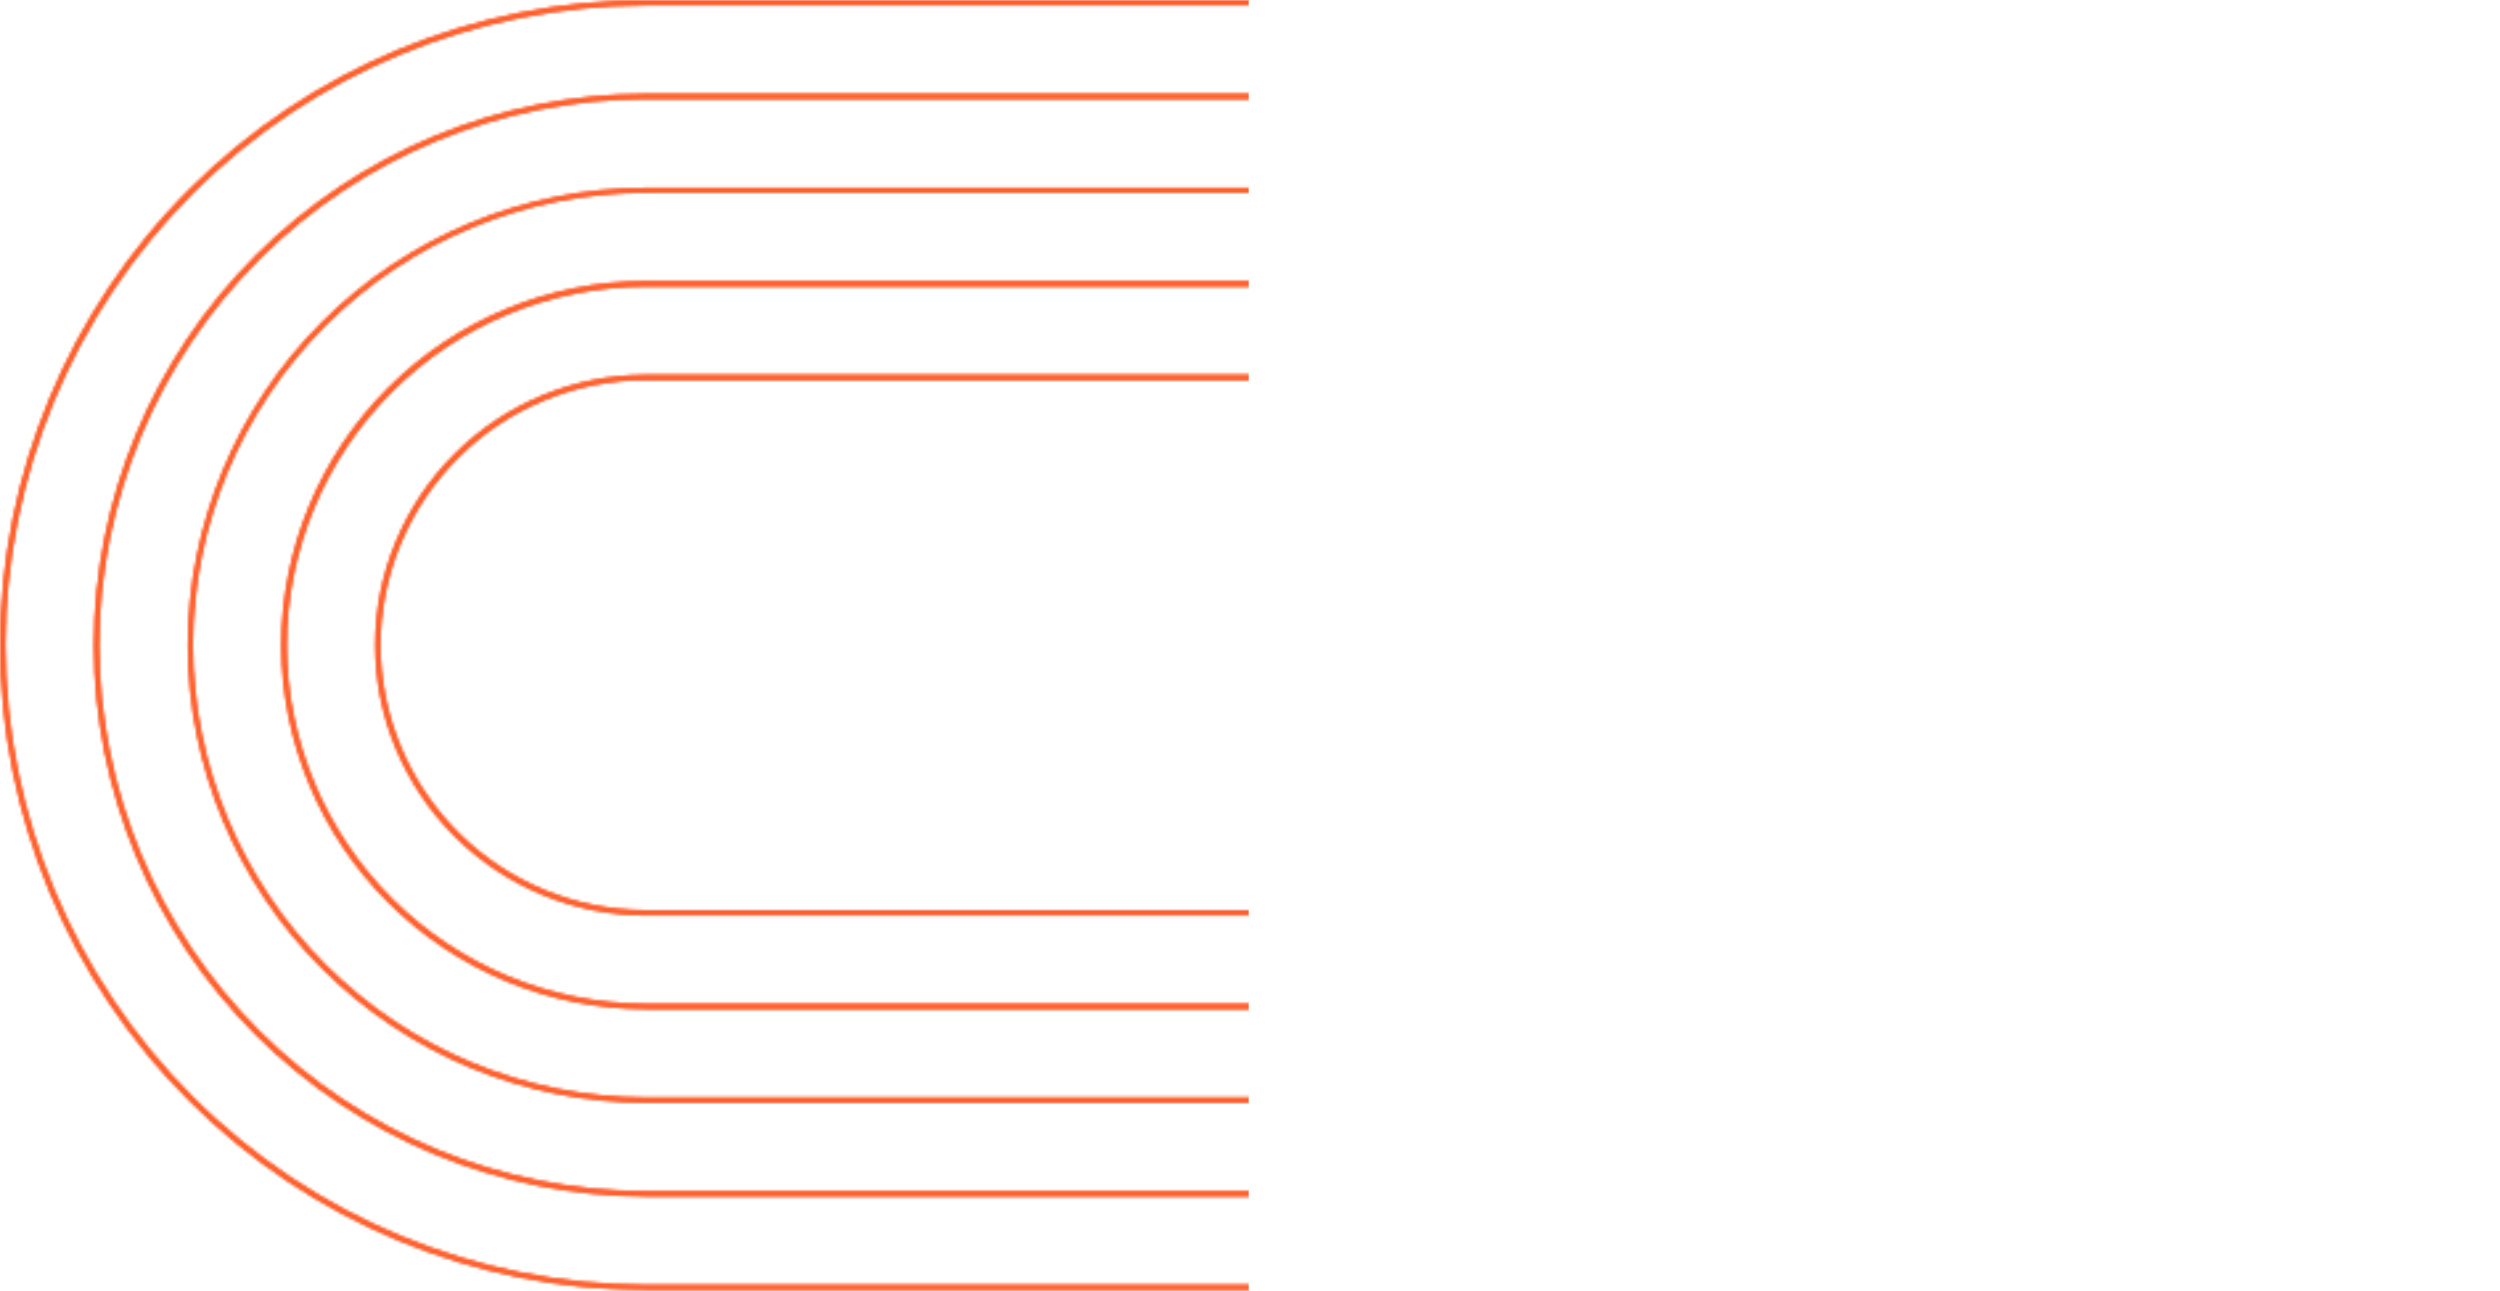 <?xml version="1.0" encoding="UTF-8"?> <svg xmlns="http://www.w3.org/2000/svg" width="945" height="488" viewBox="0 0 945 488" fill="none"> <mask id="mask0_14_15" style="mask-type:alpha" maskUnits="userSpaceOnUse" x="0" y="0" width="945" height="488"> <g clip-path="url(#clip0_14_15)"> <mask id="path-1-inside-1_14_15" fill="white"> <path d="M944.097 -7.31695e-06L944.097 2.087L244.105 2.087C179.936 2.159 118.416 27.657 73.044 72.984C27.673 118.311 2.154 179.766 2.089 243.865C2.162 307.959 27.683 369.407 73.054 414.728C118.425 460.049 179.941 485.543 244.105 485.615L944.097 485.615L944.097 487.702L244.105 487.702C179.387 487.629 117.34 461.916 71.577 416.204C25.814 370.491 0.073 308.512 2.90773e-06 243.865C0.065 179.213 25.804 117.227 71.567 71.508C117.331 25.79 179.382 0.073 244.105 -1.55971e-05L944.097 -7.31695e-06Z"></path> </mask> <path d="M944.097 -7.31695e-06L944.097 2.087L244.105 2.087C179.936 2.159 118.416 27.657 73.044 72.984C27.673 118.311 2.154 179.766 2.089 243.865C2.162 307.959 27.683 369.407 73.054 414.728C118.425 460.049 179.941 485.543 244.105 485.615L944.097 485.615L944.097 487.702L244.105 487.702C179.387 487.629 117.34 461.916 71.577 416.204C25.814 370.491 0.073 308.512 2.90773e-06 243.865C0.065 179.213 25.804 117.227 71.567 71.508C117.331 25.79 179.382 0.073 244.105 -1.55971e-05L944.097 -7.31695e-06Z" fill="#FF5F2D"></path> <path d="M944.097 -7.31695e-06L951.097 -7.23415e-06L951.097 -7L944.097 -7L944.097 -7.31695e-06ZM944.097 2.087L944.097 9.087L951.097 9.087L951.097 2.087L944.097 2.087ZM244.105 2.087L244.105 -4.913L244.097 -4.913L244.105 2.087ZM2.089 243.865L-4.911 243.858L-4.911 243.865L-4.911 243.873L2.089 243.865ZM244.105 485.615L244.097 492.615L244.105 492.615L244.105 485.615ZM944.097 485.615L951.097 485.615L951.097 478.615L944.097 478.615L944.097 485.615ZM944.097 487.702L944.097 494.702L951.097 494.702L951.097 487.702L944.097 487.702ZM244.105 487.702L244.097 494.702L244.105 494.702L244.105 487.702ZM2.90773e-06 243.865L-7 243.858L-7 243.865L-7 243.873L2.90773e-06 243.865ZM244.105 -1.55971e-05L244.105 -7L244.097 -7L244.105 -1.55971e-05ZM937.097 -7.39975e-06L937.097 2.087L951.097 2.087L951.097 -7.23415e-06L937.097 -7.39975e-06ZM944.097 -4.913L244.105 -4.913L244.105 9.087L944.097 9.087L944.097 -4.913ZM244.097 -4.913C178.077 -4.839 114.78 21.394 68.097 68.032L77.992 77.936C122.052 33.919 181.795 9.157 244.113 9.087L244.097 -4.913ZM68.097 68.032C21.414 114.669 -4.844 177.903 -4.911 243.858L9.089 243.872C9.153 181.63 33.932 121.953 77.992 77.936L68.097 68.032ZM-4.911 243.873C-4.836 309.823 21.424 373.049 68.107 419.681L78.001 409.776C33.942 365.765 9.16 306.095 9.089 243.857L-4.911 243.873ZM68.107 419.681C114.79 466.312 178.082 492.541 244.097 492.615L244.113 478.615C181.8 478.545 122.061 453.787 78.001 409.776L68.107 419.681ZM244.105 492.615L944.097 492.615L944.097 478.615L244.105 478.615L244.105 492.615ZM937.097 485.615L937.097 487.702L951.097 487.702L951.097 485.615L937.097 485.615ZM944.097 480.702L244.105 480.702L244.105 494.702L944.097 494.702L944.097 480.702ZM244.113 480.702C181.246 480.632 120.976 455.654 76.524 411.251L66.63 421.156C113.704 468.179 177.528 494.627 244.097 494.702L244.113 480.702ZM76.524 411.251C32.073 366.849 7.071 306.648 7 243.857L-7 243.873C-6.925 310.376 19.556 374.133 66.63 421.156L76.524 411.251ZM7 243.872C7.064 181.076 32.063 120.869 76.515 76.46L66.62 66.556C19.545 113.585 -6.933 177.349 -7 243.858L7 243.872ZM76.515 76.46C120.967 32.052 181.241 7.071 244.113 7L244.097 -7C177.523 -6.925 113.695 19.527 66.62 66.556L76.515 76.46ZM244.105 7L944.097 7L944.097 -7L244.105 -7L244.105 7Z" fill="#FF5F2D" mask="url(#path-1-inside-1_14_15)"></path> <mask id="path-3-inside-2_14_15" fill="white"> <path d="M944.097 35.417L944.097 37.504L244.106 37.504C189.336 37.562 136.826 59.323 98.101 98.011C59.376 136.699 37.598 189.154 37.547 243.864C37.605 298.569 59.386 351.016 98.111 389.699C136.835 428.381 189.341 450.138 244.106 450.196L944.097 450.196L944.097 452.31L244.106 452.31C188.784 452.245 135.748 430.262 96.632 391.184C57.516 352.106 35.516 299.125 35.458 243.864C35.516 188.603 57.516 135.622 96.632 96.544C135.748 57.466 188.784 35.483 244.106 35.417L944.097 35.417Z"></path> </mask> <path d="M944.097 35.417L944.097 37.504L244.106 37.504C189.336 37.562 136.826 59.323 98.101 98.011C59.376 136.699 37.598 189.154 37.547 243.864C37.605 298.569 59.386 351.016 98.111 389.699C136.835 428.381 189.341 450.138 244.106 450.196L944.097 450.196L944.097 452.31L244.106 452.31C188.784 452.245 135.748 430.262 96.632 391.184C57.516 352.106 35.516 299.125 35.458 243.864C35.516 188.603 57.516 135.622 96.632 96.544C135.748 57.466 188.784 35.483 244.106 35.417L944.097 35.417Z" fill="#FF5F2D"></path> <path d="M944.097 35.417L951.097 35.417L951.097 28.417L944.097 28.417L944.097 35.417ZM944.097 37.504L944.097 44.504L951.097 44.504L951.097 37.504L944.097 37.504ZM244.106 37.504L244.106 30.504L244.098 30.504L244.106 37.504ZM37.547 243.864L30.547 243.857L30.547 243.871L37.547 243.864ZM244.106 450.196L244.098 457.196L244.106 457.196L244.106 450.196ZM944.097 450.196L951.097 450.196L951.097 443.196L944.097 443.196L944.097 450.196ZM944.097 452.31L944.097 459.31L951.097 459.31L951.097 452.31L944.097 452.31ZM244.106 452.31L244.097 459.31L244.106 459.31L244.106 452.31ZM35.458 243.864L28.458 243.856L28.458 243.864L28.458 243.871L35.458 243.864ZM244.106 35.417L244.106 28.417L244.097 28.417L244.106 35.417ZM937.097 35.417L937.097 37.504L951.097 37.504L951.097 35.417L937.097 35.417ZM944.097 30.504L244.106 30.504L244.106 44.504L944.097 44.504L944.097 30.504ZM244.098 30.504C187.477 30.564 133.191 53.061 93.154 93.059L103.048 102.963C140.462 65.586 191.195 44.56 244.113 44.504L244.098 30.504ZM93.154 93.059C53.116 133.058 30.599 187.291 30.547 243.857L44.547 243.87C44.596 191.017 65.635 140.341 103.048 102.963L93.154 93.059ZM30.547 243.871C30.607 300.433 53.127 354.659 93.164 394.651L103.058 384.746C65.645 347.374 44.603 296.705 44.547 243.856L30.547 243.871ZM93.164 394.651C133.2 434.643 187.482 457.136 244.098 457.196L244.113 443.196C191.2 443.14 140.471 422.118 103.058 384.746L93.164 394.651ZM244.106 457.196L944.097 457.196L944.097 443.196L244.106 443.196L244.106 457.196ZM937.097 450.196L937.097 452.31L951.097 452.31L951.097 450.196L937.097 450.196ZM944.097 445.31L244.106 445.31L244.106 459.31L944.097 459.31L944.097 445.31ZM244.114 445.31C190.644 445.247 139.384 424 101.579 386.232L91.685 396.136C132.112 436.524 186.924 459.243 244.097 459.31L244.114 445.31ZM101.579 386.232C63.775 348.464 42.514 297.261 42.458 243.856L28.458 243.871C28.518 300.988 51.257 355.748 91.685 396.136L101.579 386.232ZM42.458 243.871C42.514 190.467 63.775 139.264 101.579 101.496L91.685 91.592C51.257 131.98 28.518 186.739 28.458 243.856L42.458 243.871ZM101.579 101.496C139.384 63.728 190.644 42.481 244.114 42.417L244.097 28.417C186.924 28.485 132.112 51.204 91.685 91.592L101.579 101.496ZM244.106 42.417L944.097 42.417L944.097 28.417L244.106 28.417L244.106 42.417Z" fill="#FF5F2D" mask="url(#path-3-inside-2_14_15)"></path> <mask id="path-5-inside-3_14_15" fill="white"> <path d="M944.097 70.811L944.097 72.897L244.105 72.897C198.73 72.948 155.228 90.978 123.145 123.031C91.062 155.083 73.019 198.541 72.976 243.866C73.027 289.187 91.073 332.637 123.155 364.684C155.237 396.731 198.734 414.757 244.105 414.808L944.097 414.808L944.097 416.894L244.105 416.894C198.199 416.829 154.193 398.584 121.732 366.159C89.272 333.735 71.007 289.776 70.942 243.921C71.007 198.066 89.272 154.107 121.732 121.683C154.193 89.258 198.199 71.013 244.105 70.948L944.097 70.811Z"></path> </mask> <path d="M944.097 70.811L944.097 72.897L244.105 72.897C198.73 72.948 155.228 90.978 123.145 123.031C91.062 155.083 73.019 198.541 72.976 243.866C73.027 289.187 91.073 332.637 123.155 364.684C155.237 396.731 198.734 414.757 244.105 414.808L944.097 414.808L944.097 416.894L244.105 416.894C198.199 416.829 154.193 398.584 121.732 366.159C89.272 333.735 71.007 289.776 70.942 243.921C71.007 198.066 89.272 154.107 121.732 121.683C154.193 89.258 198.199 71.013 244.105 70.948L944.097 70.811Z" fill="#FF5F2D"></path> <path d="M944.097 70.811L951.097 70.811L951.097 63.809L944.095 63.811L944.097 70.811ZM944.097 72.897L944.097 79.897L951.097 79.897L951.097 72.897L944.097 72.897ZM244.105 72.897L244.105 65.897L244.097 65.897L244.105 72.897ZM72.976 243.866L65.976 243.859L65.976 243.867L65.976 243.874L72.976 243.866ZM244.105 414.808L244.097 421.808L244.105 421.808L244.105 414.808ZM944.097 414.808L951.097 414.808L951.097 407.808L944.097 407.808L944.097 414.808ZM944.097 416.894L944.097 423.894L951.097 423.894L951.097 416.894L944.097 416.894ZM244.105 416.894L244.095 423.894L244.105 423.894L244.105 416.894ZM70.942 243.921L63.942 243.911L63.942 243.921L63.942 243.931L70.942 243.921ZM244.105 70.948L244.104 63.948L244.095 63.948L244.105 70.948ZM937.097 70.811L937.097 72.897L951.097 72.897L951.097 70.811L937.097 70.811ZM944.097 65.897L244.105 65.897L244.105 79.897L944.097 79.897L944.097 65.897ZM244.097 65.897C196.87 65.95 151.592 84.716 118.198 118.079L128.092 127.983C158.864 97.24 200.589 79.946 244.113 79.897L244.097 65.897ZM118.198 118.079C84.803 151.442 66.021 196.677 65.976 243.859L79.976 243.873C80.018 200.404 97.321 158.725 128.092 127.983L118.198 118.079ZM65.976 243.874C66.029 291.051 84.814 336.279 118.208 369.636L128.102 359.731C97.332 328.995 80.025 287.323 79.976 243.858L65.976 243.874ZM118.208 369.636C151.601 402.993 196.875 421.755 244.097 421.808L244.113 407.808C200.594 407.759 158.872 390.468 128.102 359.731L118.208 369.636ZM244.105 421.808L944.097 421.808L944.097 407.808L244.105 407.808L244.105 421.808ZM937.097 414.808L937.097 416.894L951.097 416.894L951.097 414.808L937.097 414.808ZM944.097 409.894L244.105 409.894L244.105 423.894L944.097 423.894L944.097 409.894ZM244.115 409.894C200.06 409.832 157.829 392.322 126.68 361.207L116.785 371.112C150.557 404.846 196.339 423.826 244.095 423.894L244.115 409.894ZM126.68 361.207C95.531 330.092 78.005 287.911 77.942 243.911L63.942 243.931C64.01 291.642 83.014 337.378 116.785 371.112L126.68 361.207ZM77.942 243.931C78.005 199.931 95.531 157.75 126.68 126.635L116.785 116.73C83.014 150.465 64.01 196.2 63.942 243.911L77.942 243.931ZM126.68 126.635C157.829 95.52 200.06 78.011 244.115 77.948L244.095 63.948C196.339 64.016 150.557 82.996 116.785 116.73L126.68 126.635ZM244.106 77.948L944.098 77.811L944.095 63.811L244.104 63.948L244.106 77.948Z" fill="#FF5F2D" mask="url(#path-5-inside-3_14_15)"></path> <mask id="path-7-inside-4_14_15" fill="white"> <path d="M944.096 106.2L944.096 108.37L244.104 108.37C208.138 108.406 173.654 122.692 148.219 148.094C122.785 173.495 108.476 207.938 108.432 243.865C108.469 279.797 122.774 314.247 148.21 339.654C173.645 365.062 208.133 379.352 244.104 379.388L944.096 379.388L944.096 381.502L244.104 381.502C207.574 381.459 172.552 366.944 146.721 341.141C120.89 315.339 106.359 280.355 106.316 243.865C106.352 207.37 120.88 172.38 146.711 146.571C172.543 120.763 207.569 106.244 244.104 106.2L944.096 106.2Z"></path> </mask> <path d="M944.096 106.2L944.096 108.37L244.104 108.37C208.138 108.406 173.654 122.692 148.219 148.094C122.785 173.495 108.476 207.938 108.432 243.865C108.469 279.797 122.774 314.247 148.21 339.654C173.645 365.062 208.133 379.352 244.104 379.388L944.096 379.388L944.096 381.502L244.104 381.502C207.574 381.459 172.552 366.944 146.721 341.141C120.89 315.339 106.359 280.355 106.316 243.865C106.352 207.37 120.88 172.38 146.711 146.571C172.543 120.763 207.569 106.244 244.104 106.2L944.096 106.2Z" fill="#FF5F2D"></path> <path d="M944.096 106.2L951.096 106.2L951.096 99.201L944.096 99.201L944.096 106.2ZM944.096 108.37L944.096 115.37L951.096 115.37L951.096 108.37L944.096 108.37ZM244.104 108.37L244.104 101.37L244.097 101.37L244.104 108.37ZM108.432 243.865L101.432 243.857L101.432 243.864L101.432 243.872L108.432 243.865ZM244.104 379.388L244.097 386.388L244.104 386.388L244.104 379.388ZM944.096 379.388L951.096 379.388L951.096 372.388L944.096 372.388L944.096 379.388ZM944.096 381.502L944.096 388.502L951.096 388.502L951.096 381.502L944.096 381.502ZM244.104 381.502L244.096 388.502L244.104 388.502L244.104 381.502ZM106.316 243.865L99.316 243.858L99.316 243.866L99.316 243.874L106.316 243.865ZM244.104 106.2L244.104 99.201L244.096 99.201L244.104 106.2ZM937.096 106.2L937.096 108.37L951.096 108.37L951.096 106.2L937.096 106.2ZM944.096 101.37L244.104 101.37L244.104 115.37L944.096 115.37L944.096 101.37ZM244.097 101.37C206.279 101.408 170.019 116.429 143.273 143.141L153.166 153.047C177.289 128.955 209.996 115.404 244.111 115.37L244.097 101.37ZM143.273 143.141C116.526 169.853 101.478 206.073 101.432 243.857L115.432 243.874C115.474 209.803 129.043 177.138 153.166 153.047L143.273 143.141ZM101.432 243.872C101.47 281.661 116.515 317.889 143.263 344.607L153.157 334.702C129.033 310.605 115.467 277.933 115.432 243.858L101.432 243.872ZM143.263 344.607C170.01 371.325 206.274 386.35 244.097 386.388L244.111 372.388C209.991 372.354 177.281 358.799 153.157 334.702L143.263 344.607ZM244.104 386.388L944.096 386.388L944.096 372.388L244.104 372.388L244.104 386.388ZM937.096 379.388L937.096 381.502L951.096 381.502L951.096 379.388L937.096 379.388ZM944.096 374.502L244.104 374.502L244.104 388.502L944.096 388.502L944.096 374.502ZM244.112 374.502C209.433 374.461 176.188 360.681 151.668 336.189L141.774 346.094C168.916 373.206 205.714 388.457 244.096 388.502L244.112 374.502ZM151.668 336.189C127.149 311.696 113.357 278.491 113.316 243.857L99.316 243.874C99.362 282.22 114.632 318.981 141.774 346.094L151.668 336.189ZM113.316 243.872C113.35 209.233 127.139 176.021 151.659 151.523L141.764 141.619C114.621 168.738 99.354 205.507 99.316 243.858L113.316 243.872ZM151.659 151.523C176.179 127.025 209.429 113.242 244.112 113.2L244.096 99.201C205.709 99.246 168.907 114.501 141.764 141.619L151.659 151.523ZM244.104 113.2L944.096 113.2L944.096 99.201L244.104 99.201L244.104 113.2Z" fill="#FF5F2D" mask="url(#path-7-inside-4_14_15)"></path> <mask id="path-9-inside-5_14_15" fill="white"> <path d="M944.096 141.621L944.096 143.708L244.104 143.708C217.523 143.737 192.038 154.3 173.245 173.078C154.451 191.856 143.884 217.315 143.862 243.867C143.891 270.415 154.462 295.867 173.255 314.64C192.047 333.412 217.527 343.971 244.104 344L944.096 344L944.096 346.086L244.104 346.086C216.973 346.057 190.962 335.279 171.777 316.115C152.593 296.952 141.802 270.969 141.773 243.867C141.795 216.761 152.582 190.772 171.768 171.602C190.953 152.433 216.969 141.65 244.104 141.621L944.096 141.621Z"></path> </mask> <path d="M944.096 141.621L944.096 143.708L244.104 143.708C217.523 143.737 192.038 154.3 173.245 173.078C154.451 191.856 143.884 217.315 143.862 243.867C143.891 270.415 154.462 295.867 173.255 314.64C192.047 333.412 217.527 343.971 244.104 344L944.096 344L944.096 346.086L244.104 346.086C216.973 346.057 190.962 335.279 171.777 316.115C152.593 296.952 141.802 270.969 141.773 243.867C141.795 216.761 152.582 190.772 171.768 171.602C190.953 152.433 216.969 141.65 244.104 141.621L944.096 141.621Z" fill="#FF5F2D"></path> <path d="M944.096 141.621L951.096 141.621L951.096 134.621L944.096 134.621L944.096 141.621ZM944.096 143.708L944.096 150.708L951.096 150.708L951.096 143.708L944.096 143.708ZM244.104 143.708L244.104 136.708L244.097 136.708L244.104 143.708ZM143.862 243.867L136.862 243.862L136.862 243.875L143.862 243.867ZM244.104 344L244.097 351L244.104 351L244.104 344ZM944.096 344L951.096 344L951.096 337L944.096 337L944.096 344ZM944.096 346.086L944.096 353.086L951.096 353.086L951.096 346.086L944.096 346.086ZM244.104 346.086L244.097 353.086L244.104 353.086L244.104 346.086ZM141.773 243.867L134.773 243.862L134.773 243.875L141.773 243.867ZM244.104 141.621L244.104 134.621L244.097 134.621L244.104 141.621ZM937.096 141.621L937.096 143.708L951.096 143.708L951.096 141.621L937.096 141.621ZM944.096 136.708L244.104 136.708L244.104 150.708L944.096 150.708L944.096 136.708ZM244.097 136.708C215.663 136.739 188.402 148.037 168.297 168.126L178.193 178.029C195.675 160.562 219.382 150.735 244.112 150.708L244.097 136.708ZM168.297 168.126C148.192 188.215 136.886 215.452 136.862 243.862L150.862 243.873C150.882 219.177 160.711 195.497 178.193 178.029L168.297 168.126ZM136.862 243.875C136.893 272.279 148.203 299.51 168.308 319.592L178.202 309.687C160.721 292.225 150.889 268.551 150.862 243.86L136.862 243.875ZM168.308 319.592C188.412 339.674 215.668 350.969 244.097 351L244.112 337C219.386 336.973 195.683 327.149 178.202 309.687L168.308 319.592ZM244.104 351L944.096 351L944.096 337L244.104 337L244.104 351ZM937.096 344L937.096 346.086L951.096 346.086L951.096 344L937.096 344ZM944.096 339.086L244.104 339.086L244.104 353.086L944.096 353.086L944.096 339.086ZM244.112 339.086C218.832 339.059 194.597 329.016 176.724 311.163L166.83 321.068C187.326 341.541 215.114 353.055 244.097 353.086L244.112 339.086ZM176.724 311.163C158.852 293.309 148.8 269.105 148.773 243.86L134.773 243.875C134.804 272.833 146.334 300.594 166.83 321.068L176.724 311.163ZM148.773 243.873C148.794 218.624 158.842 194.413 176.715 176.554L166.82 166.65C146.323 187.13 134.797 214.899 134.773 243.862L148.773 243.873ZM176.715 176.554C194.589 158.695 218.828 148.648 244.112 148.621L244.097 134.621C215.109 134.652 187.317 146.17 166.82 166.65L176.715 176.554ZM244.104 148.621L944.096 148.621L944.096 134.621L244.104 134.621L244.104 148.621Z" fill="#FF5F2D" mask="url(#path-9-inside-5_14_15)"></path> </g> </mask> <g mask="url(#mask0_14_15)"> <rect x="-177" y="-279" width="649" height="984" fill="#FF5F2D"></rect> </g> <defs> <clipPath id="clip0_14_15"> <rect width="487.702" height="944.097" fill="white" transform="translate(0 487.702) rotate(-90)"></rect> </clipPath> </defs> </svg> 